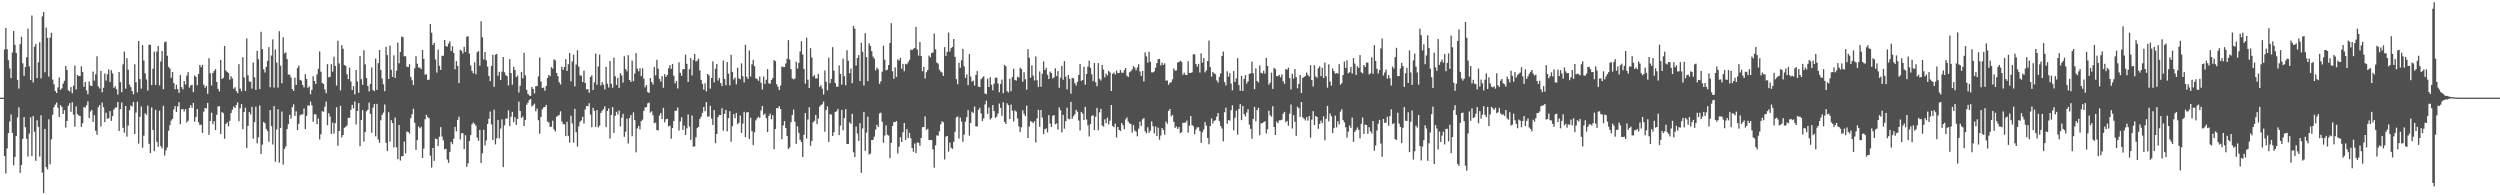 <svg xmlns="http://www.w3.org/2000/svg" width="1920" height="150"><path fill="#4f4f4f" d="M0 75h1v1H0zM1 75h1v1H1zM2 75h1v1H2zM3 37.983h1v81.829H3zM4 21.524h1v111.692H4zM5 37.807h1v76.207H5zM6 46.227h1v56.015H6zM7 52.583h1v40.778H7zM8 59.981h1v27.938H8zM9 40.299h1v61.71H9zM10 23.749h1v103.17H10zM11 34.463h1v86.063H11zM12 40.743h1v63.742H12zM13 61.343h1v28.874H13zM14 68.051h1v14.443H14zM15 33.939h1v98.849H15zM16 28.182h1v98.659H16zM17 48.663h1v58.002H17zM18 58.255h1v31.655H18zM19 51.519h1v46.239H19zM20 44.005h1v62.609H20zM21 21.959h1v98.283H21zM22 50.947h1v51.589H22zM23 61.448h1v28.65H23zM24 11.927h1v107.876H24zM25 63.327h1v25.814H25zM26 35.914h1v65.237H26zM27 33.765h1v89.767H27zM28 59.93h1v32.412H28zM29 47.843h1v49.611H29zM30 32.465h1v87.787H30zM31 60.171h1v28.384H31zM32 12.598h1v119.972H32zM33 9.206h1v139.087H33zM34 55.513h1v43.491H34zM35 21.153h1v107.219H35zM36 29.018h1v101.058H36zM37 58.816h1v32.838H37zM38 28.944h1v97.279H38zM39 25.159h1v81.785H39zM40 61.123h1v26.924H40zM41 64.79h1v17.423H41zM42 69.933h1v10.387H42zM43 71.402h1v7.411H43zM44 67.136h1v15.585H44zM45 59.509h1v30.401H45zM46 68.971h1v11.801H46zM47 67.836h1v14.241H47zM48 64.217h1v23.342H48zM49 62.08h1v22.465H49zM50 50.617h1v47.441H50zM51 53.721h1v39.16H51zM52 69.308h1v11.975H52zM53 70.21h1v8.986H53zM54 66.776h1v19.062H54zM55 71.608h1v6.915H55zM56 65.81h1v22.252H56zM57 50.345h1v46.999H57zM58 68.701h1v13.046H58zM59 57.596h1v29.993H59zM60 58.45h1v30.236H60zM61 58.365h1v30.652H61zM62 50.88h1v46.603H62zM63 55.36h1v39.327H63zM64 66.685h1v15.58H64zM65 62.929h1v19.709H65zM66 69.411h1v11.44H66zM67 72.425h1v5.402H67zM68 62.636h1v28.105H68zM69 65.616h1v19.979H69zM70 66.108h1v18.304H70zM71 54.989h1v38.677H71zM72 61.954h1v26.535H72zM73 57.108h1v43.358H73zM74 43.259h1v60.256H74zM75 66.305h1v16.072H75zM76 67.948h1v12.724H76zM77 54.467h1v42.71H77zM78 70.844h1v7.933H78zM79 67.371h1v15.008H79zM80 56.419h1v37.32H80zM81 61.858h1v24.754H81zM82 57.019h1v34.163H82zM83 53.297h1v37.642H83zM84 62.938h1v22.371H84zM85 53.934h1v38.904H85zM86 56.369h1v32.806H86zM87 67.474h1v16.629H87zM88 66.222h1v16.448H88zM89 68.495h1v13.957H89zM90 72.613h1v5.734H90zM91 55.302h1v45.296H91zM92 63.078h1v20.675H92zM93 70.862h1v7.826H93zM94 49.418h1v48.789H94zM95 39.587h1v62.355H95zM96 68.072h1v13.406H96zM97 44.643h1v60.339H97zM98 53.483h1v42.966H98zM99 64.934h1v19.682H99zM100 66.923h1v14.086H100zM101 69.928h1v11.87H101zM102 72.372h1v5.903H102zM103 49.31h1v53.669H103zM104 63.178h1v23.287H104zM105 70.947h1v7.23H105zM106 31.458h1v78.801H106zM107 60.757h1v28.922H107zM108 68.04h1v13.738H108zM109 34.712h1v78.661H109zM110 46.49h1v57.702H110zM111 56.319h1v30.655H111zM112 61.05h1v27.148H112zM113 69.585h1v11.513H113zM114 34.28h1v76.136H114zM115 34.527h1v83.088H115zM116 65.378h1v17.15H116zM117 52.748h1v46.965H117zM118 39.606h1v76.528H118zM119 65.218h1v19.105H119zM120 39.599h1v69.361H120zM121 35.369h1v77.331H121zM122 65.582h1v19.453H122zM123 47.207h1v65.068H123zM124 39.217h1v74.731H124zM125 68.504h1v12.774H125zM126 32.465h1v86.997H126zM127 31.858h1v83.653H127zM128 42.817h1v70.355H128zM129 51.368h1v49.105H129zM130 52.558h1v43.593H130zM131 59.775h1v32.847H131zM132 55.289h1v36.061H132zM133 63.785h1v20.256H133zM134 68.596h1v12.911H134zM135 65.073h1v20.948H135zM136 68.401h1v13.321H136zM137 71.315h1v7.185H137zM138 57.55h1v37.892H138zM139 66.918h1v17.059H139zM140 68.582h1v15.166H140zM141 62.244h1v23.369H141zM142 64.881h1v18.862H142zM143 58.028h1v36.024H143zM144 55.387h1v37.297H144zM145 67.296h1v15.605H145zM146 65.579h1v15.26H146zM147 65.005h1v17.81H147zM148 70.759h1v8.228H148zM149 57.962h1v35.48H149zM150 59.054h1v30.764H150zM151 65.476h1v18.359H151zM152 56.742h1v37.196H152zM153 49.942h1v46.18H153zM154 51.627h1v44.134H154zM155 49.743h1v52.328H155zM156 65.007h1v20.769H156zM157 67.401h1v15.557H157zM158 66.035h1v17.263H158zM159 72.018h1v7.004H159zM160 44.705h1v58.846H160zM161 56.312h1v36.665H161zM162 65.614h1v20.92H162zM163 56.085h1v39.309H163zM164 54.442h1v38.654H164zM165 53.117h1v46.709H165zM166 62.926h1v25.228H166zM167 68.259h1v13.507H167zM168 70.2h1v11.369H168zM169 45.905h1v57.045H169zM170 60.546h1v25.509H170zM171 59.809h1v27.111H171zM172 35.284h1v71.334H172zM173 54.121h1v41.131H173zM174 55.234h1v38.707H174zM175 56.156h1v40.847H175zM176 61.208h1v31.586H176zM177 58.53h1v28.249H177zM178 60.278h1v23.985H178zM179 68.134h1v13.731H179zM180 67.033h1v15.962H180zM181 69.935h1v10.746H181zM182 71.553h1v7.07H182zM183 49.271h1v43.831H183zM184 68.088h1v15.134H184zM185 70.074h1v9.922H185zM186 43.948h1v55.262H186zM187 59.379h1v26.702H187zM188 69.901h1v12.811H188zM189 29.542h1v84.198H189zM190 57.928h1v38.75H190zM191 62.622h1v23.463H191zM192 62.757h1v25.152H192zM193 68.065h1v13.96H193zM194 48.008h1v58.515H194zM195 59.409h1v34.385H195zM196 69.072h1v12.854H196zM197 38.981h1v71.103H197zM198 45.456h1v59.941H198zM199 68.415h1v12.534H199zM200 24.422h1v93.786H200zM201 37.743h1v73.314H201zM202 53.206h1v40.421H202zM203 55.685h1v38.954H203zM204 51.414h1v47.615H204zM205 46.742h1v53.985H205zM206 36.184h1v72.719H206zM207 67.044h1v17.519H207zM208 42.675h1v54.248H208zM209 30.281h1v80.739H209zM210 67.291h1v14.175H210zM211 37.997h1v86.23H211zM212 48.093h1v51.371H212zM213 67.271h1v16.638H213zM214 23.959h1v100.925H214zM215 50.439h1v47.805H215zM216 63.929h1v21.71H216zM217 28.622h1v97.798H217zM218 40.984h1v73.41H218zM219 40.203h1v72.287H219zM220 45.385h1v53.74H220zM221 57.209h1v38.18H221zM222 57.372h1v30.787H222zM223 59.489h1v31.666H223zM224 68.397h1v13.884H224zM225 69.894h1v10.233H225zM226 59.679h1v29.286H226zM227 65.254h1v20.288H227zM228 52.327h1v47.576H228zM229 50.363h1v44.736H229zM230 61.315h1v27.253H230zM231 61.956h1v25.88H231zM232 65.325h1v22.518H232zM233 67.142h1v16.173H233zM234 57.051h1v42.101H234zM235 60.667h1v28.258H235zM236 67.417h1v13.523H236zM237 66.298h1v14.958H237zM238 72.395h1v5.566H238zM239 69.07h1v11.794H239zM240 58.523h1v35.038H240zM241 62.219h1v25.555H241zM242 64.481h1v23.344H242zM243 57.152h1v38.178H243zM244 52.911h1v38.07H244zM245 39.51h1v67.544H245zM246 55.071h1v48.064H246zM247 63.698h1v21.71H247zM248 64.501h1v21.316H248zM249 68.724h1v13.193H249zM250 71.583h1v6.471H250zM251 49.271h1v46.889H251zM252 59.409h1v27.546H252zM253 59.001h1v30.494H253zM254 49.253h1v53.582H254zM255 55.06h1v39.078H255zM256 43.597h1v58.988H256zM257 50.581h1v43.973H257zM258 65.705h1v16.697H258zM259 31.215h1v80.746H259zM260 48.699h1v51.888H260zM261 69.37h1v11.861H261zM262 34.666h1v70.851H262zM263 37.452h1v66.23H263zM264 49.931h1v48.228H264zM265 50.546h1v46.867H265zM266 57.01h1v39.325H266zM267 60.741h1v29.705H267zM268 51.952h1v38.521H268zM269 62.542h1v21.719H269zM270 69.159h1v11.332H270zM271 66.087h1v17.153H271zM272 72.459h1v5.482H272zM273 53.753h1v41.854H273zM274 62.549h1v22.676H274zM275 71.249h1v7.915H275zM276 43.021h1v69.286H276zM277 60.841h1v31.332H277zM278 65.115h1v19.464H278zM279 38.58h1v70.181H279zM280 49.473h1v51.948H280zM281 59.953h1v25.475H281zM282 66.032h1v18.249H282zM283 70.18h1v8.59H283zM284 64.417h1v23.017H284zM285 51.743h1v50.254H285zM286 69.15h1v13.545H286zM287 69.967h1v9.837H287zM288 45.074h1v59.643H288zM289 69.051h1v10.712H289zM290 48.56h1v58.59H290zM291 38.475h1v71.192H291zM292 53.712h1v38.684H292zM293 60.237h1v27.961H293zM294 64.758h1v21.71H294zM295 70.049h1v10.169H295zM296 35.873h1v73.811H296zM297 42.366h1v73.69H297zM298 60.686h1v25.528H298zM299 35.033h1v73.744H299zM300 53.586h1v38.716H300zM301 59.084h1v35.486H301zM302 42.48h1v70.762H302zM303 59.802h1v30.439H303zM304 54.337h1v58.776H304zM305 32.764h1v89.437H305zM306 48.663h1v47.356H306zM307 39.919h1v83.39H307zM308 28.052h1v92.03H308zM309 28.555h1v91.277H309zM310 43.268h1v65.434H310zM311 43.121h1v74.706H311zM312 51.224h1v49.732H312zM313 51.556h1v49.822H313zM314 49.242h1v53.378H314zM315 59.097h1v31.621H315zM316 61.629h1v26.127H316zM317 65.327h1v18.148H317zM318 52.499h1v41.794H318zM319 43.163h1v71.98H319zM320 49.008h1v58.636H320zM321 51.849h1v45.253H321zM322 51.869h1v46.711H322zM323 53.036h1v44.404H323zM324 38.388h1v82.9H324zM325 45.213h1v68.84H325zM326 57.355h1v34.234H326zM327 57.044h1v31.186H327zM328 61.407h1v28.492H328zM329 61.176h1v29.618H329zM330 18.507h1v101.064H330zM331 25.108h1v103.587H331zM332 34.563h1v79.098H332zM333 32.886h1v90.655H333zM334 45.719h1v60.774H334zM335 55.774h1v51.026H335zM336 38.219h1v74.067H336zM337 50.528h1v54.502H337zM338 53.677h1v43.969H338zM339 42.888h1v61.943H339zM340 42.753h1v65.084H340zM341 30.725h1v83.912H341zM342 35.353h1v78.91H342zM343 35.82h1v86.681H343zM344 33.414h1v91.662H344zM345 31.643h1v85.024H345zM346 39.182h1v69.803H346zM347 35.534h1v75.269H347zM348 40.526h1v66.031H348zM349 53.21h1v44.191H349zM350 46.928h1v54.003H350zM351 50.603h1v41.499H351zM352 63.805h1v25.811H352zM353 38.194h1v68.922H353zM354 38.963h1v63.456H354zM355 41.013h1v61.266H355zM356 35.93h1v78.62H356zM357 39.874h1v63.999H357zM358 28.171h1v99.966H358zM359 27.908h1v97.507H359zM360 41.087h1v67.295H360zM361 50.308h1v53.452H361zM362 54.485h1v41.071H362zM363 56.289h1v37.755H363zM364 47.82h1v47.333H364zM365 56.969h1v39.574H365zM366 40.137h1v65.518H366zM367 39.221h1v68.899H367zM368 50.391h1v49.38H368zM369 16.283h1v108.883H369zM370 28.645h1v89.11H370zM371 45.612h1v54.074H371zM372 39.926h1v71.785H372zM373 46.36h1v61.543H373zM374 51.194h1v44.044H374zM375 58.321h1v32.85H375zM376 62.318h1v23.397H376zM377 50.654h1v44.861H377zM378 42.082h1v65.498H378zM379 66.696h1v17.546H379zM380 41.97h1v68.911H380zM381 41.455h1v64.791H381zM382 58.159h1v33.967H382zM383 55.126h1v51.11H383zM384 61.498h1v37.251H384zM385 54.973h1v36.738H385zM386 43.797h1v84.56H386zM387 55.511h1v40.76H387zM388 57.733h1v33.342H388zM389 58.569h1v32.502H389zM390 65.636h1v19.075H390zM391 45.41h1v51.481H391zM392 56.108h1v33.555H392zM393 65.028h1v20.95H393zM394 51.324h1v42.449H394zM395 53.764h1v36.303H395zM396 59.182h1v36.718H396zM397 58.138h1v33.211H397zM398 71.091h1v7.015H398zM399 65.861h1v19.393H399zM400 55.209h1v35.429H400zM401 60.162h1v29.306H401zM402 40.526h1v56.308H402zM403 57.836h1v34.317H403zM404 69.04h1v11.376H404zM405 72.043h1v6.848H405zM406 73.254h1v3.543H406zM407 73.661h1v2.364H407zM408 66.726h1v15.001H408zM409 68.351h1v12.472H409zM410 71.718h1v7.892H410zM411 66.138h1v19.373H411zM412 66.129h1v17.297H412zM413 58.658h1v33.699H413zM414 44.078h1v58.64H414zM415 62.581h1v27.235H415zM416 67.612h1v16.368H416zM417 67.236h1v15.271H417zM418 69.685h1v12.495H418zM419 66.012h1v14.594H419zM420 59.855h1v33.463H420zM421 57.493h1v36.539H421zM422 58.555h1v38.853H422zM423 51.629h1v45.768H423zM424 52.76h1v39.924H424zM425 45.612h1v53.802H425zM426 46.339h1v54.69H426zM427 55.991h1v33.708H427zM428 58.493h1v30.398H428zM429 63.185h1v25.084H429zM430 64.867h1v20.613H430zM431 51.221h1v42.046H431zM432 53.597h1v41.687H432zM433 51.448h1v44.115H433zM434 45.394h1v59.155H434zM435 54.492h1v39.043H435zM436 49.317h1v55.036H436zM437 40.629h1v68.837H437zM438 62.485h1v26.368H438zM439 47.184h1v47.571H439zM440 41.972h1v67.588H440zM441 66.309h1v17.237H441zM442 49.493h1v52.092H442zM443 38.628h1v73.985H443zM444 51.125h1v46.006H444zM445 57.891h1v35.615H445zM446 58.086h1v34.369H446zM447 63.016h1v26.654H447zM448 54.197h1v40.661H448zM449 63.76h1v20.277H449zM450 68.596h1v12.831H450zM451 68.452h1v13.136H451zM452 71.235h1v8.089H452zM453 59.175h1v28.817H453zM454 57.813h1v39.86H454zM455 69.186h1v13.674H455zM456 63.251h1v21.824H456zM457 41.103h1v56.335H457zM458 65.055h1v19.54H458zM459 51.066h1v46.844H459zM460 41.956h1v54.55H460zM461 65.561h1v21.158H461zM462 63.126h1v21.994H462zM463 65.002h1v18.933H463zM464 68.699h1v12.941H464zM465 51.375h1v46.249H465zM466 64.27h1v20.989H466zM467 67.243h1v15.985H467zM468 46.859h1v59.609H468zM469 64.382h1v23.868H469zM470 67.353h1v14.948H470zM471 44.362h1v57.723H471zM472 58.571h1v30.38H472zM473 65.154h1v20.684H473zM474 59.772h1v28.194H474zM475 67.543h1v17.322H475zM476 56.211h1v40.886H476zM477 57.921h1v32.499H477zM478 63.439h1v23.957H478zM479 43.185h1v61.916H479zM480 53.057h1v48.13H480zM481 54.787h1v36.347H481zM482 42.336h1v67.931H482zM483 61.42h1v29.199H483zM484 62.91h1v25.427H484zM485 46.534h1v58.066H485zM486 62.457h1v23.88H486zM487 56.499h1v35.761H487zM488 40.743h1v76.26H488zM489 52.739h1v45.805H489zM490 54.808h1v41.9H490zM491 52.364h1v46.965H491zM492 58.479h1v34.559H492zM493 52.483h1v39.423H493zM494 60.365h1v24.8H494zM495 67.053h1v15.415H495zM496 65.323h1v16.981H496zM497 70.738h1v8.659H497zM498 71.37h1v7.354H498zM499 60.004h1v26.514H499zM500 63.046h1v22.454H500zM501 64.89h1v23.623H501zM502 51.389h1v43.239H502zM503 57.907h1v36.271H503zM504 45.937h1v54.159H504zM505 52.718h1v47.331H505zM506 60.553h1v28.206H506zM507 62.693h1v24.216H507zM508 58.47h1v33.003H508zM509 67.392h1v15.445H509zM510 56.966h1v37.057H510zM511 59.068h1v32.504H511zM512 57.561h1v33.703H512zM513 52.455h1v44.656H513zM514 49.988h1v46.53H514zM515 52.867h1v53.692H515zM516 49.104h1v49.231H516zM517 58.113h1v34.864H517zM518 64.011h1v21.144H518zM519 62.235h1v22.769H519zM520 67.953h1v14.665H520zM521 47.82h1v52.454H521zM522 55.888h1v37.416H522zM523 58.195h1v31.815H523zM524 53.123h1v46.681H524zM525 53.043h1v43.422H525zM526 41.933h1v61.701H526zM527 49.02h1v49.613H527zM528 62.908h1v25.015H528zM529 53.03h1v44.186H529zM530 44.671h1v62.699H530zM531 57.969h1v30.716H531zM532 46.156h1v66.523H532zM533 41.485h1v70.968H533zM534 47.223h1v58.254H534zM535 46.525h1v51.865H535zM536 45.023h1v52.41H536zM537 53.991h1v37.37H537zM538 61.327h1v28.311H538zM539 64.387h1v22.22H539zM540 68.843h1v13.319H540zM541 63.982h1v21.458H541zM542 70.191h1v8.238H542zM543 56.854h1v32.664H543zM544 57.928h1v31.568H544zM545 68.102h1v13.131H545zM546 59.912h1v31.101H546zM547 47.179h1v48.81H547zM548 63.24h1v21.344H548zM549 52.76h1v57.281H549zM550 49.155h1v53.738H550zM551 61.867h1v28.055H551zM552 59.811h1v28.531H552zM553 63.721h1v24.658H553zM554 66.126h1v17.002H554zM555 46.47h1v53.909H555zM556 60.677h1v26.786H556zM557 65.508h1v18.906H557zM558 47.607h1v53.307H558zM559 56.552h1v34.232H559zM560 65.572h1v19.833H560zM561 42.117h1v66.734H561zM562 55.213h1v41.687H562zM563 61.011h1v26.571H563zM564 59.569h1v31.328H564zM565 64.7h1v22.021H565zM566 51.945h1v43.47H566zM567 60.118h1v34.115H567zM568 60.944h1v27.771H568zM569 48.653h1v53.436H569zM570 58.573h1v36.452H570zM571 63.309h1v22.545H571zM572 34.424h1v70.963H572zM573 59.003h1v27.446H573zM574 60.651h1v25.342H574zM575 38.736h1v67.993H575zM576 58.802h1v31.637H576zM577 49.402h1v51.3H577zM578 45.982h1v65.411H578zM579 50.846h1v50.719H579zM580 60.141h1v32.346H580zM581 60.773h1v30.098H581zM582 62.043h1v27.528H582zM583 58.793h1v31.831H583zM584 63.554h1v21.291H584zM585 68.717h1v12.667H585zM586 58.71h1v29.558H586zM587 64.394h1v22.868H587zM588 61.299h1v29.464H588zM589 53.112h1v48.425H589zM590 64.005h1v25.017H590zM591 64.291h1v22.998H591zM592 61.423h1v30.222H592zM593 60.006h1v28.528H593zM594 46.152h1v68.435H594zM595 46.948h1v52.129H595zM596 64.652h1v18.366H596zM597 66.687h1v16.457H597zM598 69.223h1v12.28H598zM599 65.659h1v18.112H599zM600 51.045h1v55.839H600zM601 51.528h1v44.811H601zM602 51.434h1v41.529H602zM603 48.752h1v49.565H603zM604 45.227h1v59.215H604zM605 30.798h1v83.687H605zM606 45.699h1v67.503H606zM607 53.13h1v40.714H607zM608 60.228h1v28.13H608zM609 60.979h1v23.207H609zM610 60.342h1v33.188H610zM611 47.349h1v63.163H611zM612 52.629h1v44.434H612zM613 48.356h1v53.664H613zM614 39.535h1v67.807H614zM615 31.682h1v77.363H615zM616 41.888h1v78.728H616zM617 52.961h1v50.556H617zM618 64.227h1v22.534H618zM619 28.986h1v77.39H619zM620 61.178h1v30.726H620zM621 67.522h1v14.935H621zM622 36.99h1v75.003H622zM623 44.172h1v64.079H623zM624 58.756h1v35.12H624zM625 57.756h1v35.022H625zM626 60.338h1v27.929H626zM627 60.141h1v35.134H627zM628 56.685h1v34.326H628zM629 66.653h1v15.26H629zM630 65.444h1v15.177H630zM631 68.118h1v11.973H631zM632 72.581h1v5.404H632zM633 54.117h1v47.075H633zM634 62.78h1v21.744H634zM635 69.381h1v12.374H635zM636 44.279h1v64.651H636zM637 63.821h1v23.884H637zM638 60.658h1v27.359H638zM639 36.218h1v68.169H639zM640 54.224h1v47.318H640zM641 63.725h1v22.216H641zM642 66.605h1v18.828H642zM643 66.504h1v17.082H643zM644 50.205h1v53.555H644zM645 56.765h1v39.62H645zM646 65.023h1v19.416H646zM647 45.051h1v55.001H647zM648 58.521h1v32.195H648zM649 65.485h1v18.325H649zM650 38.578h1v71.994H650zM651 46.628h1v63.964H651zM652 56.282h1v37.713H652zM653 52.709h1v42.412H653zM654 63.844h1v23.539H654zM655 19.878h1v97.061H655zM656 22.005h1v98.601H656zM657 50.368h1v46.802H657zM658 44.497h1v58.112H658zM659 42.274h1v65.919H659zM660 62.244h1v32.378H660zM661 32.822h1v99.842H661zM662 39.741h1v58.979H662zM663 65.691h1v20.199H663zM664 25.479h1v90.458H664zM665 43.884h1v57.945H665zM666 62.343h1v27.244H666zM667 33.25h1v85.496H667zM668 35.211h1v82.776H668zM669 39.299h1v68.194H669zM670 43.476h1v63.994H670zM671 45.067h1v59.856H671zM672 54.009h1v45.587H672zM673 51.888h1v43.941H673zM674 53.197h1v44.385H674zM675 64.348h1v22.818H675zM676 62.512h1v24.003H676zM677 55.103h1v38.446H677zM678 35.126h1v74.472H678zM679 45.879h1v58.201H679zM680 54.041h1v42.255H680zM681 53.513h1v50.032H681zM682 49.953h1v54.131H682zM683 32.948h1v88.549H683zM684 17.828h1v91.904H684zM685 54.707h1v41.996H685zM686 60.532h1v33.058H686zM687 51.752h1v42.071H687zM688 59.072h1v33.877H688zM689 45.598h1v72.241H689zM690 46.561h1v66.056H690zM691 44.394h1v61.012H691zM692 52.785h1v56.295H692zM693 49.086h1v52.44H693zM694 54.746h1v39.741H694zM695 48.974h1v58.483H695zM696 49.404h1v49.739H696zM697 47.811h1v58.272H697zM698 45.953h1v56.038H698zM699 38.079h1v68.116H699zM700 38.523h1v75.12H700zM701 37.498h1v79.039H701zM702 36.845h1v73.365H702zM703 20.634h1v96.979H703zM704 38.079h1v71.364H704zM705 42.65h1v67.009H705zM706 32.256h1v79.739H706zM707 43.025h1v62.911H707zM708 54.712h1v43.001H708zM709 51.29h1v46.306H709zM710 60.274h1v29.158H710zM711 55.456h1v44.328H711zM712 53.721h1v45.223H712zM713 42.677h1v64.946H713zM714 44.032h1v63.433H714zM715 40.727h1v66.837H715zM716 40.269h1v74.402H716zM717 25.747h1v103.005H717zM718 37.891h1v73.719H718zM719 48.017h1v56.036H719zM720 48.85h1v55.331H720zM721 53.483h1v47.354H721zM722 54.989h1v40.49H722zM723 55.692h1v37.494H723zM724 58.34h1v35.603H724zM725 36.195h1v86.269H725zM726 42.906h1v62.071H726zM727 39.855h1v64.52H727zM728 24.971h1v91.501H728zM729 39.601h1v69.853H729zM730 36.942h1v76.537H730zM731 36.079h1v78.293H731zM732 29.958h1v78.945H732zM733 43.643h1v57.597H733zM734 60.784h1v29.364H734zM735 64.732h1v24.722H735zM736 48.18h1v58.267H736zM737 52.066h1v38.215H737zM738 46.349h1v47.07H738zM739 37.527h1v71.364H739zM740 50.972h1v52.435H740zM741 59.827h1v33.552H741zM742 57.133h1v32.831H742zM743 65.392h1v19.174H743zM744 41.558h1v62.573H744zM745 58.772h1v35.642H745zM746 62.668h1v23.204H746zM747 61.945h1v24.788H747zM748 65.701h1v16.095H748zM749 57.545h1v39.522H749zM750 54.581h1v42.669H750zM751 66.568h1v17.789H751zM752 66.859h1v15.956H752zM753 60.846h1v26.26H753zM754 59.592h1v33.445H754zM755 58.566h1v32.461H755zM756 71.757h1v8.402H756zM757 72.295h1v5.003H757zM758 60.432h1v27.008H758zM759 66.811h1v15.747H759zM760 59.306h1v32.481H760zM761 65.03h1v25.64H761zM762 69.379h1v11.295H762zM763 64.302h1v21.028H763zM764 59.743h1v30.826H764zM765 59.505h1v30.032H765zM766 64.059h1v23.136H766zM767 70.885h1v8.666H767zM768 64.446h1v18.43H768zM769 61.075h1v27.885H769zM770 71.56h1v6.983H770zM771 49.848h1v43.811H771zM772 50.837h1v44.379H772zM773 70.159h1v9.224H773zM774 70.999h1v9.817H774zM775 60.544h1v30.851H775zM776 70.026h1v10.314H776zM777 59.173h1v25.839H777zM778 52.773h1v40.51H778zM779 61.375h1v23.488H779zM780 61.967h1v23.781H780zM781 58.983h1v32.021H781zM782 59.576h1v37.494H782zM783 52.025h1v49.291H783zM784 53.066h1v44.699H784zM785 62.757h1v21.989H785zM786 55.453h1v31.952H786zM787 60.896h1v28.343H787zM788 68.852h1v12.298H788zM789 37.768h1v68.265H789zM790 44.323h1v52.916H790zM791 59.711h1v33.246H791zM792 50.159h1v43.378H792zM793 57.996h1v36.519H793zM794 61.764h1v31.293H794zM795 43.387h1v66.07H795zM796 61.638h1v29.311H796zM797 66.689h1v17.702H797zM798 54.909h1v42.447H798zM799 66.582h1v17.899H799zM800 56.589h1v33.738H800zM801 47.17h1v55.848H801zM802 53.778h1v45.422H802zM803 52.114h1v46.439H803zM804 57.372h1v44.287H804zM805 60.683h1v27.716H805zM806 54.945h1v39.982H806zM807 56.115h1v41.442H807zM808 60.233h1v28.723H808zM809 59.393h1v28.952H809zM810 52.419h1v43.074H810zM811 58.427h1v36.333H811zM812 54.556h1v44.983H812zM813 67.397h1v15.015H813zM814 59.603h1v25.148H814zM815 50.583h1v51.122H815zM816 61.258h1v26.999H816zM817 46.944h1v51.854H817zM818 58.868h1v34.15H818zM819 68.66h1v13.962H819zM820 57.539h1v33.683H820zM821 60.5h1v31.16H821zM822 71.935h1v6.304H822zM823 59.713h1v31.511H823zM824 60.262h1v28.981H824zM825 63.895h1v23.873H825zM826 65.646h1v18.615H826zM827 62.769h1v23.037H827zM828 57.543h1v35.038H828zM829 49.079h1v51.048H829zM830 62.103h1v23.875H830zM831 61.473h1v25.811H831zM832 51.237h1v41.025H832zM833 65.08h1v17.018H833zM834 56.815h1v34.948H834zM835 51.21h1v45.038H835zM836 46.573h1v58.217H836zM837 52.089h1v43.209H837zM838 57.047h1v31.991H838zM839 62.313h1v26.242H839zM840 48.431h1v51.485H840zM841 63.213h1v26.498H841zM842 66.248h1v16.576H842zM843 48.482h1v51.614H843zM844 60.487h1v25.853H844zM845 61.842h1v21.735H845zM846 49.862h1v46.555H846zM847 53.471h1v43.767H847zM848 59.466h1v32.202H848zM849 56.557h1v38.009H849zM850 57.921h1v32.438H850zM851 54.481h1v41.064H851zM852 55.55h1v37.157H852zM853 69.882h1v10.767H853zM854 56.703h1v40.06H854zM855 55.733h1v41.994H855zM856 57.248h1v37.782H856zM857 54.158h1v51.49H857zM858 56.117h1v41.401H858zM859 56.083h1v43.772H859zM860 53.682h1v46.974H860zM861 55.808h1v38.645H861zM862 55.918h1v40.334H862zM863 53.92h1v45.374H863zM864 52.219h1v39.471H864zM865 58.111h1v32.044H865zM866 59.063h1v34.287H866zM867 55.502h1v39.224H867zM868 54.753h1v40.442H868zM869 53.336h1v48.43H869zM870 50.816h1v45.299H870zM871 51.91h1v48.306H871zM872 53.968h1v47.171H872zM873 51.828h1v52.891H873zM874 49.358h1v49.471H874zM875 54.909h1v38.549H875zM876 58.287h1v38.446H876zM877 54.54h1v37.082H877zM878 62.542h1v28.123H878zM879 40.224h1v60.696H879zM880 43.295h1v59.036H880zM881 48.159h1v49.57H881zM882 39.777h1v62.197H882zM883 47.466h1v52.834H883zM884 55.538h1v37.677H884zM885 55.625h1v41.305H885zM886 54.769h1v47.611H886zM887 51.958h1v45.187H887zM888 48.484h1v56.013H888zM889 45.467h1v52.582H889zM890 45.225h1v62.069H890zM891 50.269h1v53.82H891zM892 48.164h1v50.149H892zM893 49.944h1v49.897H893zM894 48.69h1v54.791H894zM895 61.951h1v31.376H895zM896 61.725h1v33.301H896zM897 65.128h1v20.055H897zM898 63.54h1v20.213H898zM899 63.16h1v26.166H899zM900 60.938h1v27.26H900zM901 52.592h1v41.012H901zM902 54.247h1v43.93H902zM903 54.078h1v43.019H903zM904 48.015h1v51H904zM905 47.598h1v49.975H905zM906 46.539h1v55.644H906zM907 47.452h1v54.161H907zM908 57.429h1v36.922H908zM909 55.865h1v38.329H909zM910 57.504h1v36.681H910zM911 57.578h1v34.969H911zM912 47.026h1v54.958H912zM913 55.975h1v40.586H913zM914 56.076h1v33.021H914zM915 55.449h1v40.492H915zM916 41.652h1v55.347H916zM917 41.785h1v61.33H917zM918 49.168h1v50.339H918zM919 51.16h1v46.661H919zM920 48.997h1v48.734H920zM921 55.73h1v44.935H921zM922 40.954h1v68.787H922zM923 48.132h1v53.49H923zM924 44.618h1v54.8H924zM925 55.54h1v38.265H925zM926 54.044h1v42.458H926zM927 46.859h1v59.062H927zM928 31.121h1v79.714H928zM929 51.512h1v45.267H929zM930 58.884h1v32.044H930zM931 55.257h1v39.508H931zM932 56.326h1v36.425H932zM933 56.998h1v35.365H933zM934 61.761h1v27.796H934zM935 63.43h1v23.33H935zM936 58.997h1v34.051H936zM937 56.369h1v40.33H937zM938 42.973h1v55.731H938zM939 39.601h1v69.013H939zM940 63.064h1v23.168H940zM941 65.636h1v17.034H941zM942 54.79h1v40.256H942zM943 58.905h1v33.346H943zM944 56.152h1v36.491H944zM945 64.27h1v20.355H945zM946 69.353h1v11.531H946zM947 54.581h1v45.466H947zM948 62.904h1v27.524H948zM949 60.086h1v24.919H949zM950 44.707h1v58.693H950zM951 65.353h1v18.368H951zM952 69.747h1v10.176H952zM953 58.244h1v34.012H953zM954 69.889h1v11.451H954zM955 60.679h1v27.038H955zM956 57.648h1v31.833H956zM957 64.149h1v22.28H957zM958 62.441h1v21.476H958zM959 56.673h1v39.064H959zM960 56.351h1v42.564H960zM961 47.246h1v59.361H961zM962 56.255h1v35.125H962zM963 68.562h1v13.577H963zM964 52.462h1v40.735H964zM965 62.192h1v22.346H965zM966 63.343h1v19.455H966zM967 50.262h1v53.646H967zM968 55.93h1v38.846H968zM969 56.467h1v38.041H969zM970 54.334h1v39.515H970zM971 56.596h1v36.516H971zM972 44.437h1v58.135H972zM973 50.647h1v48.7H973zM974 64.95h1v20.062H974zM975 63.4h1v25.166H975zM976 55.767h1v33.829H976zM977 68.227h1v13.319H977zM978 52.057h1v45.477H978zM979 53.098h1v50.586H979zM980 58.477h1v34.898H980zM981 58.507h1v36.185H981zM982 57.479h1v34.96H982zM983 59.317h1v33.053H983zM984 57.131h1v34.809H984zM985 62.368h1v24.96H985zM986 64.38h1v21.54H986zM987 53.11h1v40.817H987zM988 53.558h1v39.311H988zM989 51.984h1v44.52H989zM990 59.988h1v27.365H990zM991 68.685h1v11.556H991zM992 56.655h1v42.055H992zM993 60.377h1v28.109H993zM994 53.057h1v40.455H994zM995 59.173h1v45.189H995zM996 67.793h1v14.102H996zM997 64.396h1v18.7H997zM998 57.564h1v32.241H998zM999 71.473h1v6.846H999zM1000 59.892h1v30.291H1000zM1001 59.1h1v32.051H1001zM1002 58.429h1v34.086H1002zM1003 55.728h1v34.282H1003zM1004 57.598h1v35.017H1004zM1005 58.784h1v30.325H1005zM1006 50.002h1v55.736H1006zM1007 61.418h1v30.437H1007zM1008 66.431h1v18.922H1008zM1009 50.098h1v45.967H1009zM1010 58.651h1v30.435H1010zM1011 59.69h1v30.16H1011zM1012 52.448h1v46.484H1012zM1013 50.871h1v44.292H1013zM1014 58.408h1v34.244H1014zM1015 52.032h1v42.497H1015zM1016 59.896h1v29.435H1016zM1017 48.003h1v59.796H1017zM1018 58.578h1v32.614H1018zM1019 67.321h1v13.964H1019zM1020 49.409h1v43.806H1020zM1021 62.581h1v24.493H1021zM1022 65.742h1v23.481H1022zM1023 52.57h1v49.627H1023zM1024 54.584h1v43.793H1024zM1025 56.506h1v32.321H1025zM1026 56.163h1v41.669H1026zM1027 56.527h1v36.601H1027zM1028 49.278h1v46.303H1028zM1029 65h1v20.769H1029zM1030 63.849h1v20.014H1030zM1031 57.614h1v34.626H1031zM1032 47.278h1v46.679H1032zM1033 52.194h1v45.514H1033zM1034 46.36h1v59.323H1034zM1035 56.303h1v44.83H1035zM1036 55.518h1v40.909H1036zM1037 51.384h1v46.848H1037zM1038 56.49h1v33.811H1038zM1039 44.591h1v64.381H1039zM1040 48.871h1v52.424H1040zM1041 57.568h1v42.22H1041zM1042 50.816h1v47.1H1042zM1043 52.19h1v47.453H1043zM1044 42.281h1v64.033H1044zM1045 55.481h1v39.549H1045zM1046 56.339h1v33.909H1046zM1047 49.924h1v52.966H1047zM1048 51.485h1v44.216H1048zM1049 48.006h1v48.059H1049zM1050 48.109h1v54.633H1050zM1051 57.168h1v40.54H1051zM1052 56.332h1v44.498H1052zM1053 44.014h1v58.524H1053zM1054 56.692h1v36.287H1054zM1055 34.637h1v81.092H1055zM1056 46.777h1v65.01H1056zM1057 52.819h1v47.441H1057zM1058 56.493h1v38.54H1058zM1059 53.831h1v38.235H1059zM1060 37.202h1v72.991H1060zM1061 29.528h1v90.968H1061zM1062 57.983h1v33.36H1062zM1063 55.659h1v38.746H1063zM1064 53.334h1v40.835H1064zM1065 60.434h1v29.245H1065zM1066 57.715h1v38.895H1066zM1067 60.063h1v29.059H1067zM1068 65.703h1v18.244H1068zM1069 51.098h1v44.223H1069zM1070 52.638h1v42.003H1070zM1071 43.879h1v62.905H1071zM1072 36.724h1v70.76H1072zM1073 58.463h1v28.043H1073zM1074 58.447h1v36.441H1074zM1075 52.57h1v44.894H1075zM1076 48.225h1v61.703H1076zM1077 50.812h1v47.329H1077zM1078 66.763h1v15.47H1078zM1079 56.257h1v36.445H1079zM1080 52.091h1v40.858H1080zM1081 63.721h1v22.543H1081zM1082 38.743h1v78.107H1082zM1083 55.662h1v37.864H1083zM1084 65.254h1v19.581H1084zM1085 46.399h1v76.169H1085zM1086 41.16h1v75.058H1086zM1087 51.183h1v45.328H1087zM1088 55.708h1v42.312H1088zM1089 64.982h1v23.349H1089zM1090 22.021h1v90.082H1090zM1091 27.058h1v96.194H1091zM1092 38.706h1v73.82H1092zM1093 34.039h1v73.619H1093zM1094 49.31h1v46.933H1094zM1095 42.588h1v56.132H1095zM1096 27.008h1v96.521H1096zM1097 36.843h1v73.232H1097zM1098 52.757h1v48.986H1098zM1099 59.271h1v28.423H1099zM1100 67.591h1v14.271H1100zM1101 40.498h1v85.443H1101zM1102 51.682h1v44.413H1102zM1103 54.359h1v44.344H1103zM1104 29.915h1v84.88H1104zM1105 49.839h1v51.144H1105zM1106 47.447h1v61.641H1106zM1107 45.65h1v58.485H1107zM1108 48.088h1v53.035H1108zM1109 41.542h1v69.41H1109zM1110 54.696h1v44.25H1110zM1111 48.262h1v50.604H1111zM1112 41.025h1v67.585H1112zM1113 52.876h1v42.909H1113zM1114 27.342h1v90.259H1114zM1115 36.287h1v68.979H1115zM1116 63.611h1v21.025H1116zM1117 69.74h1v11.064H1117zM1118 64.291h1v24.04H1118zM1119 31.487h1v94.429H1119zM1120 22.623h1v104.786H1120zM1121 55.209h1v39.183H1121zM1122 60.139h1v26.734H1122zM1123 61.853h1v24.646H1123zM1124 60.404h1v32.699H1124zM1125 16.827h1v110.469H1125zM1126 29.015h1v102.12H1126zM1127 46.525h1v55.967H1127zM1128 58.818h1v26.757H1128zM1129 50.615h1v42.183H1129zM1130 64.03h1v19.24H1130zM1131 61.327h1v29.309H1131zM1132 64.183h1v25.882H1132zM1133 64.703h1v22.593H1133zM1134 68.642h1v13.639H1134zM1135 52.67h1v41.989H1135zM1136 66.488h1v18.876H1136zM1137 61.143h1v30.014H1137zM1138 64.075h1v23.971H1138zM1139 69.424h1v12.085H1139zM1140 61.219h1v26.942H1140zM1141 56.367h1v33.593H1141zM1142 68.333h1v13.777H1142zM1143 59.333h1v37.558H1143zM1144 64.059h1v23.841H1144zM1145 66.676h1v15.422H1145zM1146 67.072h1v16.23H1146zM1147 66.204h1v18.162H1147zM1148 68.079h1v14.658H1148zM1149 56.296h1v30.666H1149zM1150 65.488h1v20.71H1150zM1151 66.779h1v16.077H1151zM1152 61.956h1v25.095H1152zM1153 60.617h1v27.528H1153zM1154 63.979h1v23.841H1154zM1155 64.696h1v24.333H1155zM1156 66.545h1v17.938H1156zM1157 58.818h1v32.174H1157zM1158 60.766h1v31.19H1158zM1159 63.277h1v22.898H1159zM1160 54.272h1v42.154H1160zM1161 58.232h1v37.542H1161zM1162 62.73h1v24.571H1162zM1163 55.38h1v36.976H1163zM1164 59.521h1v35.628H1164zM1165 57.623h1v40.865H1165zM1166 56.646h1v35.228H1166zM1167 55.634h1v37.013H1167zM1168 51.622h1v46.132H1168zM1169 58.64h1v34.303H1169zM1170 64.389h1v24.752H1170zM1171 53.281h1v43.47H1171zM1172 60.562h1v32.241H1172zM1173 58.626h1v32.364H1173zM1174 56.632h1v41.341H1174zM1175 55.126h1v43.921H1175zM1176 53.751h1v47.125H1176zM1177 56.506h1v35.438H1177zM1178 58.044h1v35.509H1178zM1179 57.319h1v33.463H1179zM1180 62.215h1v24.688H1180zM1181 64.435h1v22.309H1181zM1182 62.022h1v23.534H1182zM1183 68.605h1v12.955H1183zM1184 70.832h1v10.213H1184zM1185 66.113h1v14.804H1185zM1186 70.345h1v9.494H1186zM1187 50.07h1v41.726H1187zM1188 56.767h1v34.672H1188zM1189 60.102h1v27.148H1189zM1190 58.475h1v33.781H1190zM1191 55.563h1v37.018H1191zM1192 58.676h1v36.507H1192zM1193 53.224h1v44.147H1193zM1194 63.231h1v24.555H1194zM1195 63.492h1v23.861H1195zM1196 53.499h1v40.268H1196zM1197 58.36h1v32.6H1197zM1198 53.86h1v44.713H1198zM1199 56.415h1v36.423H1199zM1200 60.406h1v27.361H1200zM1201 51.741h1v44.585H1201zM1202 54.849h1v40.229H1202zM1203 56.211h1v41.891H1203zM1204 56.083h1v39.398H1204zM1205 61.59h1v34.262H1205zM1206 59.335h1v32.527H1206zM1207 53.806h1v42.513H1207zM1208 60.537h1v30.295H1208zM1209 49.139h1v52.319H1209zM1210 57.014h1v39.421H1210zM1211 56.577h1v35.768H1211zM1212 57.026h1v36.239H1212zM1213 57.864h1v33.484H1213zM1214 49.39h1v55.686H1214zM1215 47.038h1v65.516H1215zM1216 57.967h1v38.327H1216zM1217 58.163h1v34.193H1217zM1218 56.628h1v44.39H1218zM1219 51.398h1v46.011H1219zM1220 51.322h1v44.276H1220zM1221 53.089h1v42.357H1221zM1222 55.387h1v41.037H1222zM1223 55.284h1v39.288H1223zM1224 60.878h1v25.621H1224zM1225 50.88h1v44.033H1225zM1226 54.231h1v43.996H1226zM1227 66.774h1v18.97H1227zM1228 60.276h1v25.152H1228zM1229 60.194h1v27.51H1229zM1230 62.366h1v25.532H1230zM1231 54.799h1v39.812H1231zM1232 61.002h1v27.031H1232zM1233 58.692h1v29.721H1233zM1234 56.941h1v36.461H1234zM1235 55.392h1v41.918H1235zM1236 48.152h1v51.685H1236zM1237 47.834h1v54.575H1237zM1238 54.984h1v39.977H1238zM1239 47.562h1v48.899H1239zM1240 45.399h1v59.554H1240zM1241 54.268h1v45.493H1241zM1242 51.07h1v48.563H1242zM1243 57.198h1v36.894H1243zM1244 50.068h1v46.113H1244zM1245 48.901h1v56.26H1245zM1246 53.893h1v51.38H1246zM1247 50.514h1v54.434H1247zM1248 39.166h1v67.626H1248zM1249 54.366h1v40.469H1249zM1250 56.516h1v43.202H1250zM1251 51.022h1v47.203H1251zM1252 51.128h1v46.164H1252zM1253 43.181h1v60.831H1253zM1254 48.184h1v55.823H1254zM1255 52.972h1v47.093H1255zM1256 51.828h1v48.093H1256zM1257 53.181h1v45.832H1257zM1258 47.147h1v53.822H1258zM1259 48.869h1v45.202H1259zM1260 56.232h1v42.458H1260zM1261 57.772h1v32.081H1261zM1262 56.857h1v36.917H1262zM1263 51.842h1v52.106H1263zM1264 55.93h1v44.287H1264zM1265 61.178h1v30.414H1265zM1266 43.801h1v60.856H1266zM1267 48.818h1v61.785H1267zM1268 50.537h1v48.638H1268zM1269 44.559h1v56.624H1269zM1270 58.159h1v34.543H1270zM1271 52.451h1v45.601H1271zM1272 54.767h1v42.751H1272zM1273 61.844h1v25.5H1273zM1274 34.321h1v77.139H1274zM1275 46.928h1v60.513H1275zM1276 54.527h1v46.05H1276zM1277 43.263h1v58.979H1277zM1278 39.704h1v61.149H1278zM1279 48.775h1v47.047H1279zM1280 49.514h1v52.028H1280zM1281 47.619h1v55.189H1281zM1282 47.756h1v57.059H1282zM1283 52.1h1v46.608H1283zM1284 56.863h1v35.917H1284zM1285 47.749h1v57.707H1285zM1286 51.656h1v49.499H1286zM1287 50.189h1v46.402H1287zM1288 54.911h1v45.441H1288zM1289 54.733h1v42.955H1289zM1290 47.72h1v50.302H1290zM1291 54.868h1v38.258H1291zM1292 63.4h1v27.137H1292zM1293 47.424h1v50.428H1293zM1294 60.1h1v30.467H1294zM1295 57.726h1v34.028H1295zM1296 57.312h1v38.521H1296zM1297 58.896h1v30.998H1297zM1298 54.771h1v42.438H1298zM1299 55.241h1v38.54H1299zM1300 58.939h1v33.12H1300zM1301 49.361h1v48.84H1301zM1302 48.903h1v45.649H1302zM1303 63.219h1v23.36H1303zM1304 61.338h1v28.547H1304zM1305 61.585h1v25.038H1305zM1306 54.478h1v37.027H1306zM1307 63.936h1v25.628H1307zM1308 66.756h1v19.139H1308zM1309 63.721h1v25.31H1309zM1310 66.721h1v19.595H1310zM1311 68.63h1v12.923H1311zM1312 56.337h1v40.806H1312zM1313 60.42h1v30.787H1313zM1314 70.873h1v8.753H1314zM1315 72.984h1v4.079H1315zM1316 72.725h1v3.992H1316zM1317 56.081h1v36.068H1317zM1318 51.093h1v42.406H1318zM1319 53.654h1v38.54H1319zM1320 61.208h1v28.169H1320zM1321 60.99h1v28.489H1321zM1322 63.32h1v26.265H1322zM1323 56.941h1v34.912H1323zM1324 53.787h1v44.704H1324zM1325 61.107h1v31.508H1325zM1326 61.34h1v29.249H1326zM1327 53.817h1v38.663H1327zM1328 64.034h1v21.872H1328zM1329 54.38h1v43.319H1329zM1330 63.867h1v23.147H1330zM1331 62.132h1v25.159H1331zM1332 59.69h1v28.917H1332zM1333 62.995h1v22.767H1333zM1334 58.676h1v35.816H1334zM1335 49.239h1v49.595H1335zM1336 55.664h1v33.035H1336zM1337 53.572h1v41.698H1337zM1338 58.072h1v35.754H1338zM1339 59.88h1v32.602H1339zM1340 55.085h1v42.978H1340zM1341 55.119h1v41.485H1341zM1342 57.715h1v34.999H1342zM1343 53.11h1v41.414H1343zM1344 57.614h1v35.342H1344zM1345 43.465h1v56.658H1345zM1346 44.863h1v60.661H1346zM1347 41.247h1v65.051H1347zM1348 36.067h1v76.91H1348zM1349 42.32h1v72.394H1349zM1350 51.876h1v52.362H1350zM1351 44.721h1v56.37H1351zM1352 57.909h1v34.919H1352zM1353 55.689h1v34.733H1353zM1354 57.042h1v35.322H1354zM1355 57.115h1v30.673H1355zM1356 61.803h1v25.631H1356zM1357 61.59h1v23.774H1357zM1358 67.662h1v16.29H1358zM1359 63.325h1v23.362H1359zM1360 68.271h1v12.014H1360zM1361 65.989h1v16.889H1361zM1362 55.952h1v40.391H1362zM1363 60.899h1v30.179H1363zM1364 59.626h1v30.753H1364zM1365 58.607h1v33.184H1365zM1366 58.216h1v38.029H1366zM1367 53.08h1v42.769H1367zM1368 53.751h1v41.151H1368zM1369 60.988h1v29.757H1369zM1370 55.655h1v40.801H1370zM1371 52.613h1v43.733H1371zM1372 57.751h1v36.322H1372zM1373 51.354h1v43.358H1373zM1374 57.816h1v33.946H1374zM1375 58.74h1v32.561H1375zM1376 58.099h1v34.184H1376zM1377 58.816h1v32.911H1377zM1378 52.407h1v42.142H1378zM1379 51.546h1v44.466H1379zM1380 59.855h1v29.165H1380zM1381 53.002h1v36.583H1381zM1382 57.507h1v32.083H1382zM1383 59.127h1v31.472H1383zM1384 49.113h1v54.143H1384zM1385 53.76h1v44.488H1385zM1386 51.89h1v46.805H1386zM1387 53.325h1v48.219H1387zM1388 48.99h1v47.732H1388zM1389 45.987h1v60.188H1389zM1390 47.076h1v64.115H1390zM1391 52.208h1v43.877H1391zM1392 46.559h1v57.219H1392zM1393 49.223h1v53.429H1393zM1394 41.393h1v73.362H1394zM1395 48.177h1v49.865H1395zM1396 54.43h1v42.142H1396zM1397 57.426h1v35.555H1397zM1398 59.349h1v30.957H1398zM1399 59.777h1v28.075H1399zM1400 53.11h1v43.939H1400zM1401 62.105h1v26.626H1401zM1402 69.191h1v14.617H1402zM1403 63.224h1v24.619H1403zM1404 64.062h1v23.225H1404zM1405 60.125h1v28.837H1405zM1406 55.55h1v38.407H1406zM1407 55.332h1v39.714H1407zM1408 51.789h1v45.692H1408zM1409 55.527h1v40.485H1409zM1410 54.08h1v40.325H1410zM1411 48.441h1v48.688H1411zM1412 52.02h1v45.653H1412zM1413 53.38h1v45.489H1413zM1414 48.704h1v53.962H1414zM1415 52.988h1v49.437H1415zM1416 53.428h1v45.315H1416zM1417 37.717h1v66.102H1417zM1418 47.827h1v50.071H1418zM1419 41.375h1v59.97H1419zM1420 42.76h1v59.803H1420zM1421 49.038h1v51.275H1421zM1422 46.772h1v60.044H1422zM1423 38.692h1v78.013H1423zM1424 47.186h1v57.597H1424zM1425 48.019h1v52.962H1425zM1426 52.158h1v44.104H1426zM1427 47.637h1v50.629H1427zM1428 34.531h1v73.076H1428zM1429 39.674h1v67.99H1429zM1430 47.518h1v55.225H1430zM1431 48.601h1v54.028H1431zM1432 48.857h1v54.82H1432zM1433 36.28h1v84.026H1433zM1434 34.726h1v84.349H1434zM1435 37.099h1v81.898H1435zM1436 37.667h1v76.352H1436zM1437 51.29h1v47.301H1437zM1438 44.735h1v56.104H1438zM1439 45.568h1v60.49H1439zM1440 52.803h1v46.635H1440zM1441 48.711h1v50.037H1441zM1442 54.845h1v37.333H1442zM1443 59.752h1v28.645H1443zM1444 58.811h1v30.794H1444zM1445 64.428h1v20.565H1445zM1446 52.885h1v44.344H1446zM1447 58.28h1v36.004H1447zM1448 64.606h1v22.168H1448zM1449 37.919h1v68.286H1449zM1450 48.056h1v56.542H1450zM1451 45.483h1v54.328H1451zM1452 33.556h1v79.792H1452zM1453 41.952h1v61.877H1453zM1454 47.946h1v52.786H1454zM1455 49.111h1v55.143H1455zM1456 42.57h1v59.718H1456zM1457 47.017h1v54.811H1457zM1458 58.912h1v38.574H1458zM1459 57.843h1v33.935H1459zM1460 44.698h1v64.443H1460zM1461 48.367h1v48.08H1461zM1462 53.297h1v41.566H1462zM1463 54.128h1v43.664H1463zM1464 60.759h1v27.574H1464zM1465 43.419h1v64.237H1465zM1466 51.647h1v47.759H1466zM1467 55.724h1v41.298H1467zM1468 45.875h1v63.36H1468zM1469 52.522h1v43.788H1469zM1470 52.787h1v47.567H1470zM1471 49.354h1v49.991H1471zM1472 58.685h1v37.588H1472zM1473 57.372h1v33.168H1473zM1474 59.571h1v31.959H1474zM1475 59.116h1v32.367H1475zM1476 46.074h1v56.624H1476zM1477 54.808h1v41.096H1477zM1478 58.656h1v32.021H1478zM1479 57.255h1v35.109H1479zM1480 62.867h1v22.861H1480zM1481 55.364h1v38.242H1481zM1482 61.073h1v28.489H1482zM1483 62.151h1v23.001H1483zM1484 62.894h1v26.262H1484zM1485 66.035h1v18.585H1485zM1486 62.746h1v23.447H1486zM1487 51.077h1v55.821H1487zM1488 61.588h1v27.105H1488zM1489 71.066h1v7.732H1489zM1490 72.549h1v5.779H1490zM1491 57.15h1v41.039H1491zM1492 54.076h1v41.144H1492zM1493 57.525h1v36.773H1493zM1494 46.12h1v56.915H1494zM1495 48.333h1v49.833H1495zM1496 56.751h1v40.835H1496zM1497 27.308h1v89.3H1497zM1498 49.052h1v48.144H1498zM1499 67.632h1v14.45H1499zM1500 63.011h1v22.172H1500zM1501 69.392h1v10.462H1501zM1502 48.743h1v46.345H1502zM1503 24.882h1v100.781H1503zM1504 49.464h1v56.416H1504zM1505 50.052h1v44.937H1505zM1506 54.396h1v42.596H1506zM1507 51.405h1v46.404H1507zM1508 42.876h1v70.961H1508zM1509 35.447h1v66.074H1509zM1510 63.494h1v20.417H1510zM1511 70.177h1v10.359H1511zM1512 64.444h1v19.904H1512zM1513 70.997h1v9.046H1513zM1514 37.811h1v79.123H1514zM1515 46.724h1v63.335H1515zM1516 58.445h1v34.866H1516zM1517 55.364h1v41.721H1517zM1518 59.225h1v32.433H1518zM1519 40.15h1v70.858H1519zM1520 47.136h1v55.015H1520zM1521 67.044h1v17.553H1521zM1522 47.122h1v55.615H1522zM1523 39.816h1v63.886H1523zM1524 66.671h1v16.448H1524zM1525 33.344h1v74.523H1525zM1526 38.754h1v75.342H1526zM1527 52.045h1v52.088H1527zM1528 46.52h1v54.754H1528zM1529 50.624h1v41.517H1529zM1530 64.909h1v20.277H1530zM1531 57.131h1v43.326H1531zM1532 66.76h1v19.863H1532zM1533 59.294h1v33.786H1533zM1534 51.368h1v43.674H1534zM1535 49.853h1v47.265H1535zM1536 51.881h1v45.393H1536zM1537 56.117h1v41.566H1537zM1538 67.992h1v17.588H1538zM1539 44.373h1v59.121H1539zM1540 60.667h1v29.629H1540zM1541 62.045h1v27.501H1541zM1542 42.05h1v69.256H1542zM1543 65.822h1v21.275H1543zM1544 57.358h1v34.9H1544zM1545 49.853h1v45.848H1545zM1546 68.012h1v13.969H1546zM1547 41.21h1v68.869H1547zM1548 44.053h1v68.075H1548zM1549 53.295h1v44.115H1549zM1550 55.309h1v36.974H1550zM1551 60.313h1v32.451H1551zM1552 61.182h1v25.685H1552zM1553 56.454h1v33.204H1553zM1554 57.488h1v34.303H1554zM1555 52.677h1v43.058H1555zM1556 43.858h1v61.54H1556zM1557 51.938h1v44.189H1557zM1558 46.529h1v60.428H1558zM1559 62.956h1v22.751H1559zM1560 68.259h1v13.534H1560zM1561 48.495h1v51.431H1561zM1562 64.835h1v19.38H1562zM1563 37.608h1v64.582H1563zM1564 40.714h1v65.617H1564zM1565 57.5h1v29.902H1565zM1566 49.475h1v54.07H1566zM1567 47.257h1v52.495H1567zM1568 59.901h1v27.574H1568zM1569 33.142h1v82.891H1569zM1570 41.345h1v68.569H1570zM1571 50.42h1v50.552H1571zM1572 47.761h1v53.713H1572zM1573 57.836h1v34.685H1573zM1574 63.185h1v23.591H1574zM1575 58.09h1v33.832H1575zM1576 64.362h1v20.499H1576zM1577 67.866h1v14.539H1577zM1578 58.397h1v29.453H1578zM1579 61.089h1v24.825H1579zM1580 44.577h1v58.817H1580zM1581 40.816h1v66.26H1581zM1582 50.34h1v50.373H1582zM1583 48.173h1v46.711H1583zM1584 46.79h1v52.211H1584zM1585 44.25h1v55.681H1585zM1586 50.945h1v51.497H1586zM1587 65.263h1v18.418H1587zM1588 69.443h1v12.616H1588zM1589 60.535h1v25.051H1589zM1590 70.081h1v9.151H1590zM1591 39.294h1v76.846H1591zM1592 37.601h1v67.027H1592zM1593 51.004h1v46.054H1593zM1594 56.616h1v36.372H1594zM1595 57.816h1v36.59H1595zM1596 54.801h1v36.319H1596zM1597 53.004h1v48.846H1597zM1598 66.099h1v17.848H1598zM1599 68.211h1v11.749H1599zM1600 61.098h1v23.371H1600zM1601 71.148h1v8.016H1601zM1602 39.789h1v75.072H1602zM1603 46.493h1v55.974H1603zM1604 58.262h1v30.492H1604zM1605 52.107h1v44.138H1605zM1606 55.042h1v39.487H1606zM1607 50.139h1v57.148H1607zM1608 34.435h1v73.735H1608zM1609 61.224h1v26.262H1609zM1610 42.773h1v64.363H1610zM1611 48.312h1v71.671H1611zM1612 66.314h1v16.954H1612zM1613 42.403h1v76.88H1613zM1614 39.418h1v76.912H1614zM1615 53.066h1v49.02H1615zM1616 49.017h1v48.155H1616zM1617 54.623h1v44.557H1617zM1618 52.174h1v42.749H1618zM1619 53.307h1v45.418H1619zM1620 60.697h1v29.203H1620zM1621 65.838h1v18.782H1621zM1622 63.297h1v24.06H1622zM1623 60.77h1v31.934H1623zM1624 43.277h1v62.442H1624zM1625 38.903h1v74.825H1625zM1626 48.617h1v58.956H1626zM1627 55.623h1v49.364H1627zM1628 57.779h1v42.779H1628zM1629 38.113h1v74.722H1629zM1630 20.21h1v96.979H1630zM1631 42.643h1v57.574H1631zM1632 52.686h1v45.212H1632zM1633 57.793h1v37.166H1633zM1634 53.572h1v44.182H1634zM1635 25.104h1v95.992H1635zM1636 41.922h1v74.097H1636zM1637 50.938h1v51.28H1637zM1638 50.695h1v45.871H1638zM1639 58.548h1v34.715H1639zM1640 30.837h1v77.963H1640zM1641 33.666h1v89.156H1641zM1642 54.206h1v47.054H1642zM1643 55.779h1v39.835H1643zM1644 53.787h1v44.264H1644zM1645 48.64h1v55.521H1645zM1646 37.434h1v79.304H1646zM1647 52.968h1v43.211H1647zM1648 55.838h1v35.704H1648zM1649 33.76h1v82.52H1649zM1650 67.31h1v15.415H1650zM1651 32.696h1v90.05H1651zM1652 37.312h1v84.356H1652zM1653 67.408h1v18.025H1653zM1654 36.047h1v80.037H1654zM1655 38.935h1v64.729H1655zM1656 66.621h1v15.676H1656zM1657 34.662h1v77.105H1657zM1658 45.948h1v52.584H1658zM1659 61.276h1v27.844H1659zM1660 30.173h1v91.552H1660zM1661 56.548h1v38.219H1661zM1662 34.499h1v82.332H1662zM1663 33.469h1v87.194H1663zM1664 61.887h1v26.944H1664zM1665 53.19h1v43.509H1665zM1666 44.087h1v63.035H1666zM1667 45.918h1v62.879H1667zM1668 38.928h1v71.733H1668zM1669 53.091h1v38.542H1669zM1670 56.477h1v30.581H1670zM1671 59.045h1v26.905H1671zM1672 54.002h1v38.437H1672zM1673 35.834h1v76.187H1673zM1674 31.389h1v99.412H1674zM1675 41.833h1v71.312H1675zM1676 59.148h1v32.332H1676zM1677 55.367h1v34.974H1677zM1678 64.503h1v19.773H1678zM1679 68.884h1v16.72H1679zM1680 64.703h1v20.819H1680zM1681 67.165h1v16.867H1681zM1682 69.83h1v10.055H1682zM1683 61.349h1v29.618H1683zM1684 67.165h1v15.523H1684zM1685 62.922h1v19.842H1685zM1686 60.86h1v31.621H1686zM1687 68.839h1v12.282H1687zM1688 69.093h1v11.174H1688zM1689 60.528h1v24.088H1689zM1690 67.392h1v14.669H1690zM1691 49.278h1v49.334H1691zM1692 48.777h1v49.714H1692zM1693 53.375h1v43.836H1693zM1694 46.603h1v49.107H1694zM1695 48.514h1v49.906H1695zM1696 50.322h1v47.652H1696zM1697 38.477h1v72.55H1697zM1698 43.71h1v68.002H1698zM1699 48.956h1v53.703H1699zM1700 45.039h1v61.025H1700zM1701 49.287h1v51.691H1701zM1702 50.901h1v50.918H1702zM1703 38.956h1v70.146H1703zM1704 36.962h1v74.088H1704zM1705 46.859h1v63.548H1705zM1706 44.623h1v68.444H1706zM1707 47.099h1v55.056H1707zM1708 36.205h1v75.399H1708zM1709 38.345h1v78.583H1709zM1710 47.559h1v56.711H1710zM1711 44.339h1v63.236H1711zM1712 41.899h1v66.695H1712zM1713 42.67h1v60.243H1713zM1714 25.003h1v86.651H1714zM1715 35.204h1v78.215H1715zM1716 35.79h1v76.775H1716zM1717 31.911h1v88.489H1717zM1718 44.213h1v65.967H1718zM1719 39.347h1v78.622H1719zM1720 25.916h1v101.968H1720zM1721 28.551h1v92.834H1721zM1722 25.081h1v96.78H1722zM1723 32.934h1v85.122H1723zM1724 31.586h1v89.348H1724zM1725 27.615h1v87.496H1725zM1726 37.518h1v76.855H1726zM1727 45.808h1v62.957H1727zM1728 37.271h1v65.232H1728zM1729 42.831h1v61.131H1729zM1730 52.293h1v45.315H1730zM1731 48.001h1v47.164H1731zM1732 59.18h1v30.851H1732zM1733 62.787h1v23.31H1733zM1734 56.538h1v37.562H1734zM1735 67.577h1v14.504H1735zM1736 49.418h1v52.282H1736zM1737 30.821h1v82.49H1737zM1738 48.2h1v50.574H1738zM1739 41.769h1v64.55H1739zM1740 37.372h1v74.303H1740zM1741 40.693h1v63.355H1741zM1742 21.682h1v94.424H1742zM1743 33.696h1v77.299H1743zM1744 41.851h1v65.672H1744zM1745 31.769h1v79.959H1745zM1746 35.099h1v80.705H1746zM1747 39.496h1v74.882H1747zM1748 43.22h1v68.908H1748zM1749 52.65h1v45.203H1749zM1750 48.64h1v51.138H1750zM1751 38.498h1v69.737H1751zM1752 47.397h1v63.184H1752zM1753 50.027h1v55.528H1753zM1754 49.338h1v53.342H1754zM1755 46.527h1v55.72H1755zM1756 45.023h1v56.999H1756zM1757 45.321h1v64.033H1757zM1758 50.656h1v53.887H1758zM1759 31.185h1v93.676H1759zM1760 32.95h1v82.735H1760zM1761 34.545h1v80.893H1761zM1762 34.273h1v85.58H1762zM1763 33.314h1v78.265H1763zM1764 38.038h1v78.274H1764zM1765 29.517h1v88.714H1765zM1766 32.069h1v74.019H1766zM1767 40.258h1v68.185H1767zM1768 28.059h1v95.267H1768zM1769 27.699h1v94.797H1769zM1770 40.018h1v64.99H1770zM1771 44.79h1v63.312H1771zM1772 47.683h1v62.447H1772zM1773 44.962h1v57.194H1773zM1774 56.003h1v41.195H1774zM1775 48.438h1v54.328H1775zM1776 47.58h1v49.128H1776zM1777 62.194h1v25.965H1777zM1778 57.147h1v37.643H1778zM1779 60.828h1v28.659H1779zM1780 61.613h1v26.038H1780zM1781 41.306h1v64.903H1781zM1782 47.092h1v56.381H1782zM1783 49.532h1v56.48H1783zM1784 44.101h1v66.935H1784zM1785 38.351h1v67.702H1785zM1786 38.425h1v65.944H1786zM1787 39.182h1v73.372H1787zM1788 48.2h1v57.469H1788zM1789 44.822h1v59.16H1789zM1790 50.233h1v54.392H1790zM1791 50.537h1v43.399H1791zM1792 42.233h1v68.611H1792zM1793 43.417h1v61.167H1793zM1794 51.663h1v44.163H1794zM1795 46.543h1v59.064H1795zM1796 47.536h1v58.725H1796zM1797 47.623h1v58.881H1797zM1798 38.042h1v72.39H1798zM1799 34.582h1v86.505H1799zM1800 39.5h1v80.167H1800zM1801 42.973h1v67.192H1801zM1802 52.206h1v62.401H1802zM1803 31.151h1v85.738H1803zM1804 32.018h1v90.222H1804zM1805 36.452h1v77.008H1805zM1806 32.231h1v97.016H1806zM1807 43.183h1v64.09H1807zM1808 33.044h1v80.375H1808zM1809 30.428h1v90.799H1809zM1810 22.037h1v100.838H1810zM1811 26.097h1v94.894H1811zM1812 38.697h1v73.024H1812zM1813 34.836h1v81.328H1813zM1814 32.142h1v93.532H1814zM1815 41.954h1v67.455H1815zM1816 48.544h1v55.155H1816zM1817 49.196h1v63.985H1817zM1818 53.767h1v41.38H1818zM1819 52.782h1v39.691H1819zM1820 52.38h1v42.884H1820zM1821 63.721h1v22.181H1821zM1822 55.92h1v38.096H1822zM1823 57.253h1v34.9H1823zM1824 49.638h1v50.096H1824zM1825 35.152h1v85.077H1825zM1826 36.001h1v77.391H1826zM1827 40.13h1v71.598H1827zM1828 36.429h1v75.956H1828zM1829 38.736h1v65.727H1829zM1830 34.818h1v79.133H1830zM1831 40.89h1v70.785H1831zM1832 41.016h1v60.194H1832zM1833 44.607h1v54.884H1833zM1834 50.924h1v44.681H1834zM1835 49.965h1v53.035H1835zM1836 27.805h1v88.842H1836zM1837 41.416h1v79.526H1837zM1838 49.873h1v54.878H1838zM1839 45.367h1v56.777H1839zM1840 53.204h1v44.82H1840zM1841 38.67h1v76.033H1841zM1842 38.246h1v71.678H1842zM1843 51.892h1v49.268H1843zM1844 40.448h1v69.815H1844zM1845 43.256h1v66.649H1845zM1846 51.97h1v45.937H1846zM1847 43.714h1v68.766H1847zM1848 45.863h1v66.947H1848zM1849 50.704h1v53.422H1849zM1850 50.533h1v52.081H1850zM1851 61.617h1v29.439H1851zM1852 48.013h1v60.492H1852zM1853 48.754h1v56.272H1853zM1854 54.261h1v40.165H1854zM1855 53.094h1v47.54H1855zM1856 46.777h1v50.536H1856zM1857 42.792h1v68.444H1857zM1858 50.72h1v55.191H1858zM1859 55.318h1v43.15H1859zM1860 54.549h1v47.812H1860zM1861 53.3h1v45.541H1861zM1862 59.088h1v35.175H1862zM1863 53.316h1v41.096H1863zM1864 61.16h1v27.954H1864zM1865 70.718h1v8.979H1865zM1866 72.107h1v7.597H1866zM1867 65.172h1v18.029H1867zM1868 6.64h1v133.836H1868zM1869 1.707h1v141.428H1869zM1870 45.117h1v58.313H1870zM1871 62.931h1v25.688H1871zM1872 67.351h1v13.845H1872zM1873 68.841h1v12.538H1873zM1874 70.594h1v9.718H1874zM1875 71.423h1v6.477H1875zM1876 72.247h1v4.759H1876zM1877 73.217h1v3.555H1877zM1878 73.668h1v2.596H1878zM1879 73.682h1v2.76H1879zM1880 74.018h1v1.918H1880zM1881 74.318h1v1.458H1881zM1882 74.508h1v1H1882zM1883 74.691h1v1H1883zM1884 74.723h1v1H1884zM1885 74.851h1v1H1885zM1886 74.913h1v1H1886zM1887 74.947h1v1H1887zM1888 74.977h1v1H1888zM1889 74.989h1v1H1889zM1890 74.998h1v1H1890zM1891 74.998h1v1H1891zM1892 75h1v1H1892zM1893 75h1v1H1893zM1894 75h1v1H1894zM1895 75h1v1H1895zM1896 75h1v1H1896zM1897 75h1v1H1897zM1898 75h1v1H1898zM1899 75h1v1H1899zM1900 75h1v1H1900zM1901 75h1v1H1901zM1902 75h1v1H1902zM1903 75h1v1H1903zM1904 75h1v1H1904zM1905 75h1v1H1905zM1906 75h1v1H1906zM1907 75h1v1H1907zM1908 75h1v1H1908zM1909 75h1v1H1909zM1910 75h1v1H1910zM1911 75h1v1H1911zM1912 75h1v1H1912zM1913 75h1v1H1913zM1914 75h1v1H1914zM1915 75h1v1H1915zM1916 75h1v1H1916zM1917 75h1v1H1917zM1918 75h1v1H1918zM1919 75h1v1H1919z"/></svg>